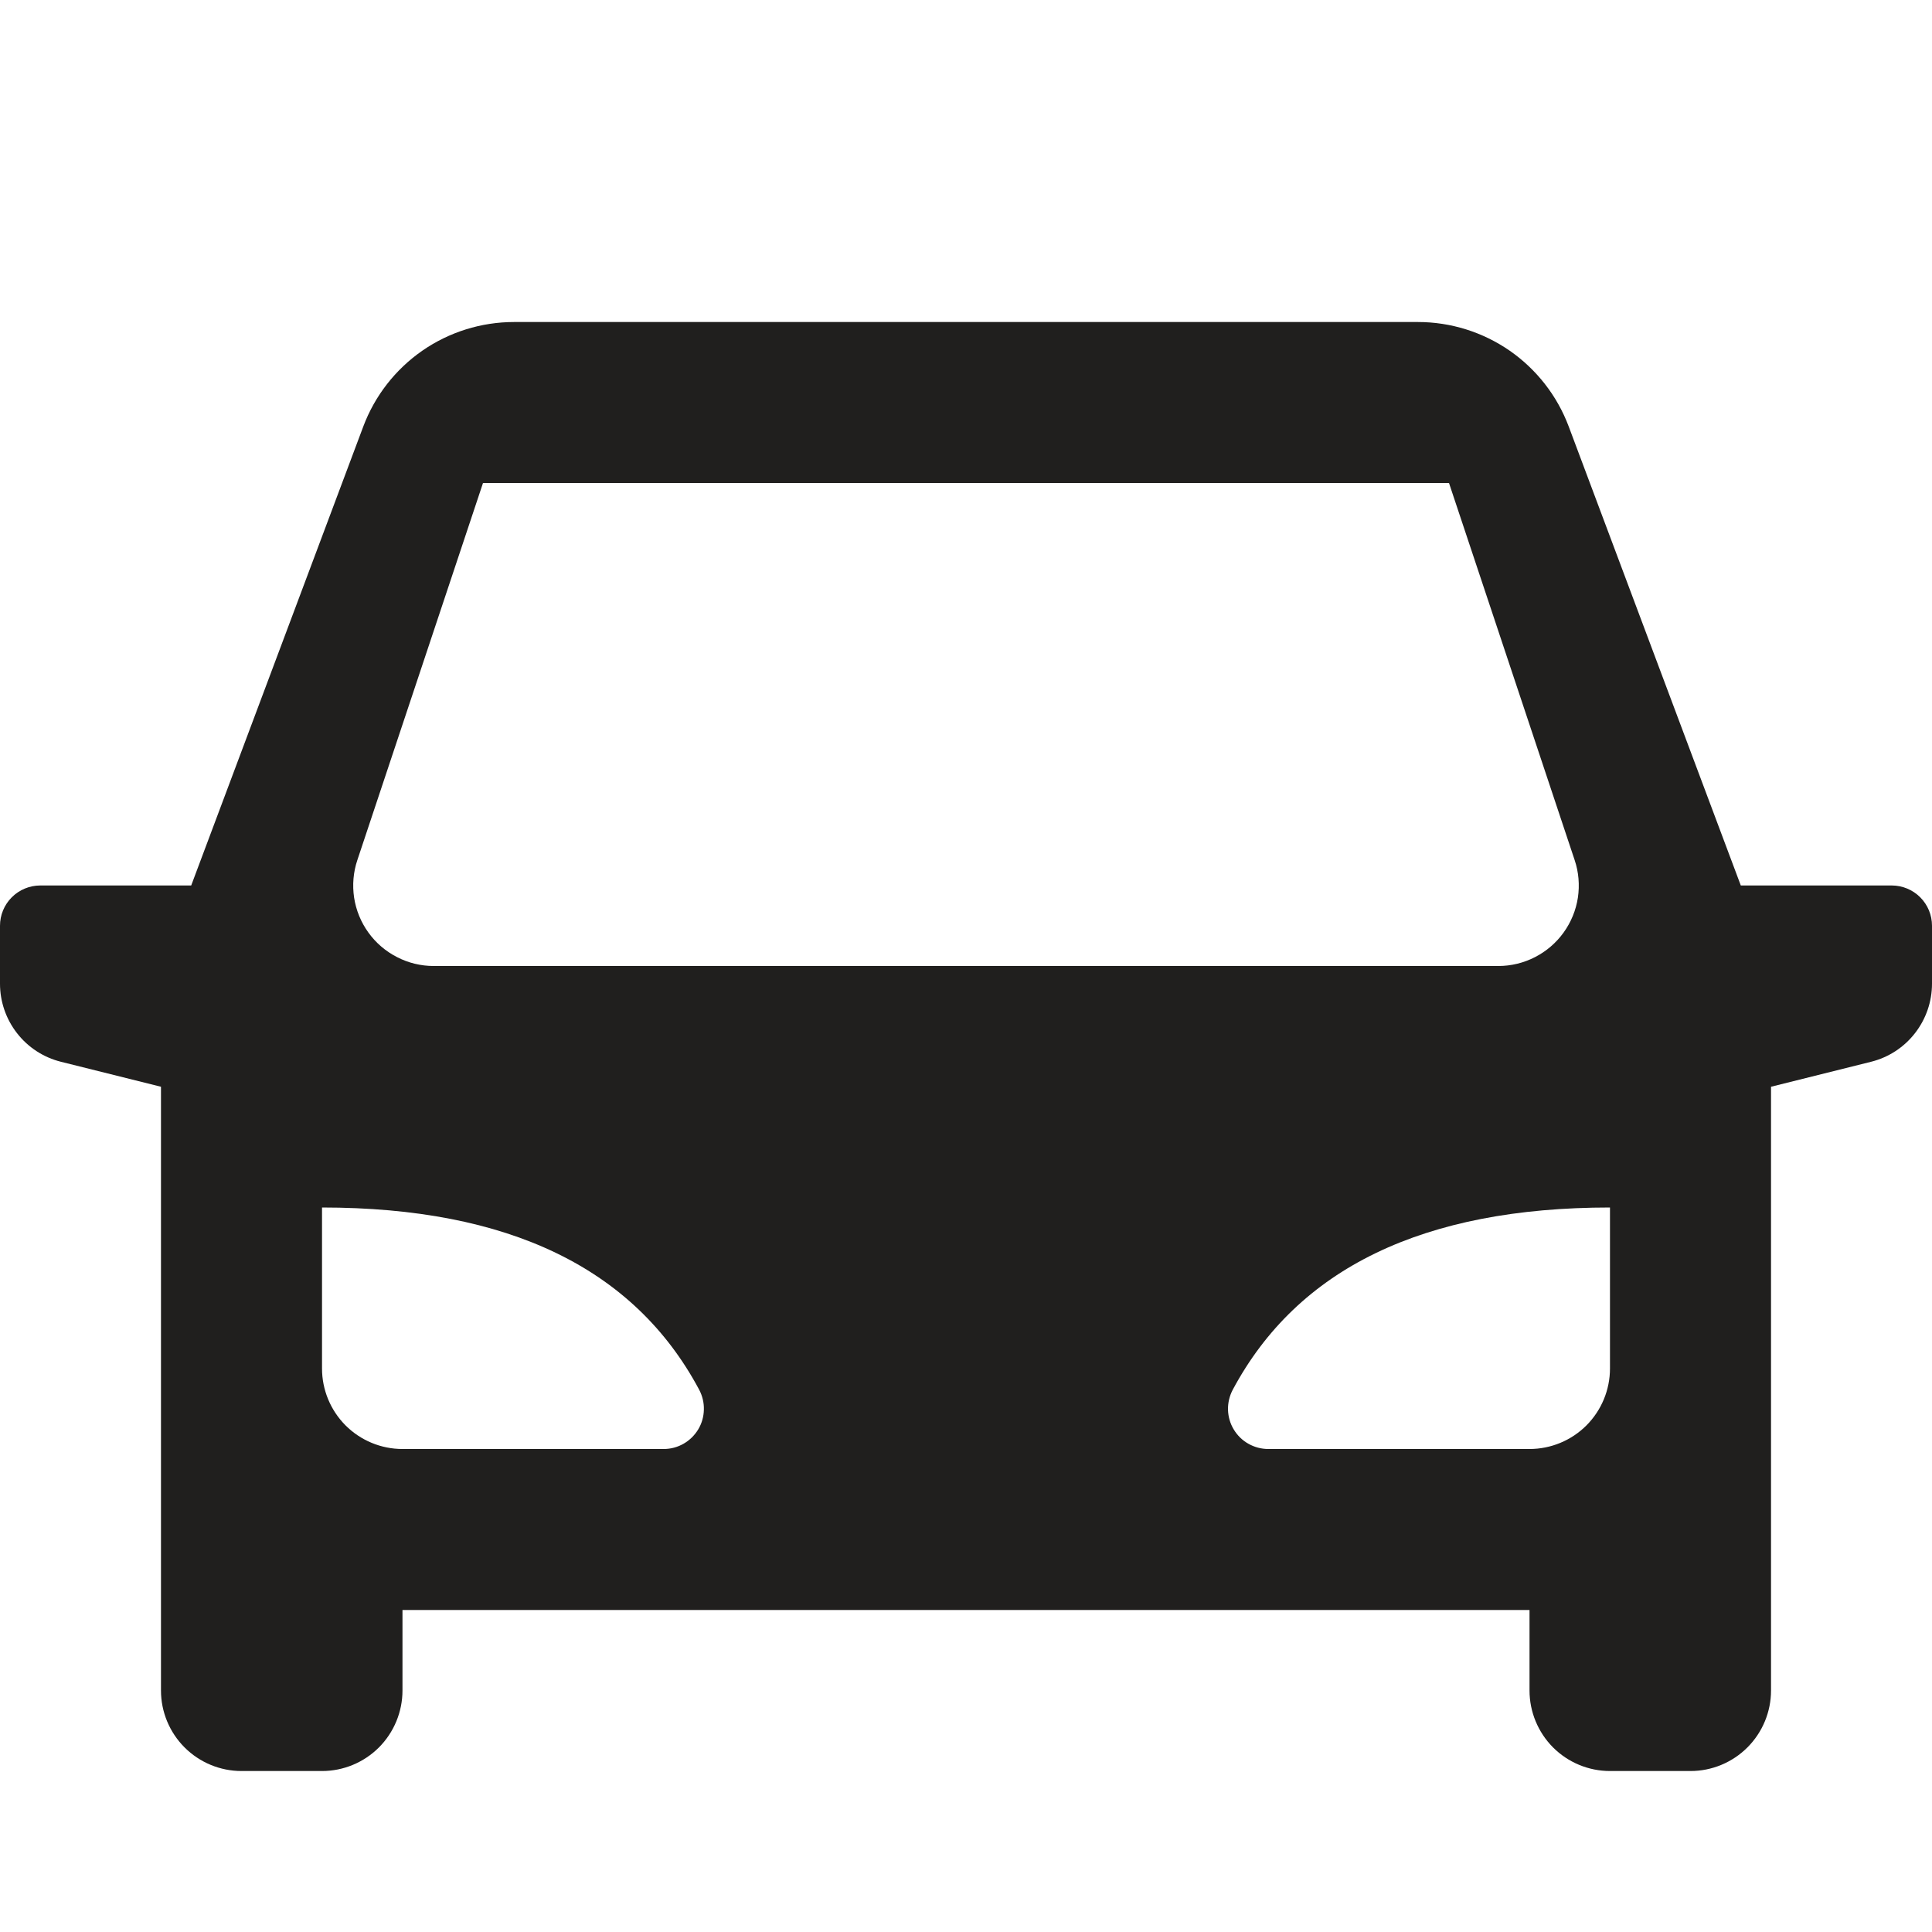 <svg width="28" height="28" viewBox="0 0 28 28" fill="none" xmlns="http://www.w3.org/2000/svg">
<path d="M25.667 15.75V24.5C25.667 24.809 25.544 25.106 25.325 25.325C25.106 25.544 24.809 25.667 24.5 25.667H23.333C23.024 25.667 22.727 25.544 22.508 25.325C22.29 25.106 22.167 24.809 22.167 24.5V23.333H5.833V24.5C5.833 24.809 5.71 25.106 5.492 25.325C5.273 25.544 4.976 25.667 4.667 25.667H3.5C3.191 25.667 2.894 25.544 2.675 25.325C2.456 25.106 2.333 24.809 2.333 24.5V15.75L0.883 15.388C0.631 15.325 0.407 15.18 0.247 14.974C0.087 14.769 6.83667e-06 14.517 0 14.257V13.417C0 13.262 0.061 13.114 0.171 13.004C0.28 12.895 0.429 12.833 0.583 12.833H2.771L5.265 6.181C5.432 5.736 5.731 5.353 6.121 5.082C6.511 4.812 6.975 4.667 7.45 4.667H20.55C21.025 4.667 21.488 4.812 21.879 5.082C22.269 5.353 22.568 5.736 22.735 6.181L25.229 12.833H27.417C27.571 12.833 27.72 12.895 27.829 13.004C27.939 13.114 28 13.262 28 13.417V14.257C28 14.517 27.913 14.769 27.753 14.974C27.593 15.18 27.369 15.325 27.117 15.388L25.667 15.75ZM4.667 17.5V19.833C4.667 20.143 4.79 20.439 5.008 20.658C5.227 20.877 5.524 21 5.833 21H9.619C9.72 21 9.819 20.974 9.906 20.924C9.994 20.874 10.067 20.802 10.119 20.716C10.171 20.63 10.199 20.531 10.201 20.43C10.204 20.33 10.18 20.23 10.133 20.141C9.193 18.38 7.371 17.5 4.667 17.5ZM23.333 17.5C20.63 17.5 18.808 18.381 17.866 20.141C17.819 20.23 17.795 20.33 17.797 20.431C17.8 20.532 17.828 20.63 17.88 20.716C17.932 20.803 18.005 20.875 18.093 20.924C18.181 20.974 18.28 21 18.381 21H22.167C22.476 21 22.773 20.877 22.992 20.658C23.21 20.439 23.333 20.143 23.333 19.833V17.5ZM7 7L5.179 12.465C5.12 12.64 5.105 12.826 5.132 13.009C5.16 13.192 5.231 13.365 5.339 13.515C5.447 13.665 5.589 13.787 5.754 13.871C5.918 13.956 6.1 14 6.285 14H21.715C21.9 14 22.082 13.956 22.247 13.871C22.411 13.787 22.553 13.665 22.661 13.515C22.769 13.365 22.84 13.192 22.868 13.009C22.895 12.826 22.88 12.64 22.821 12.465L21 7H7Z" fill="#201F1E"/>
</svg>
